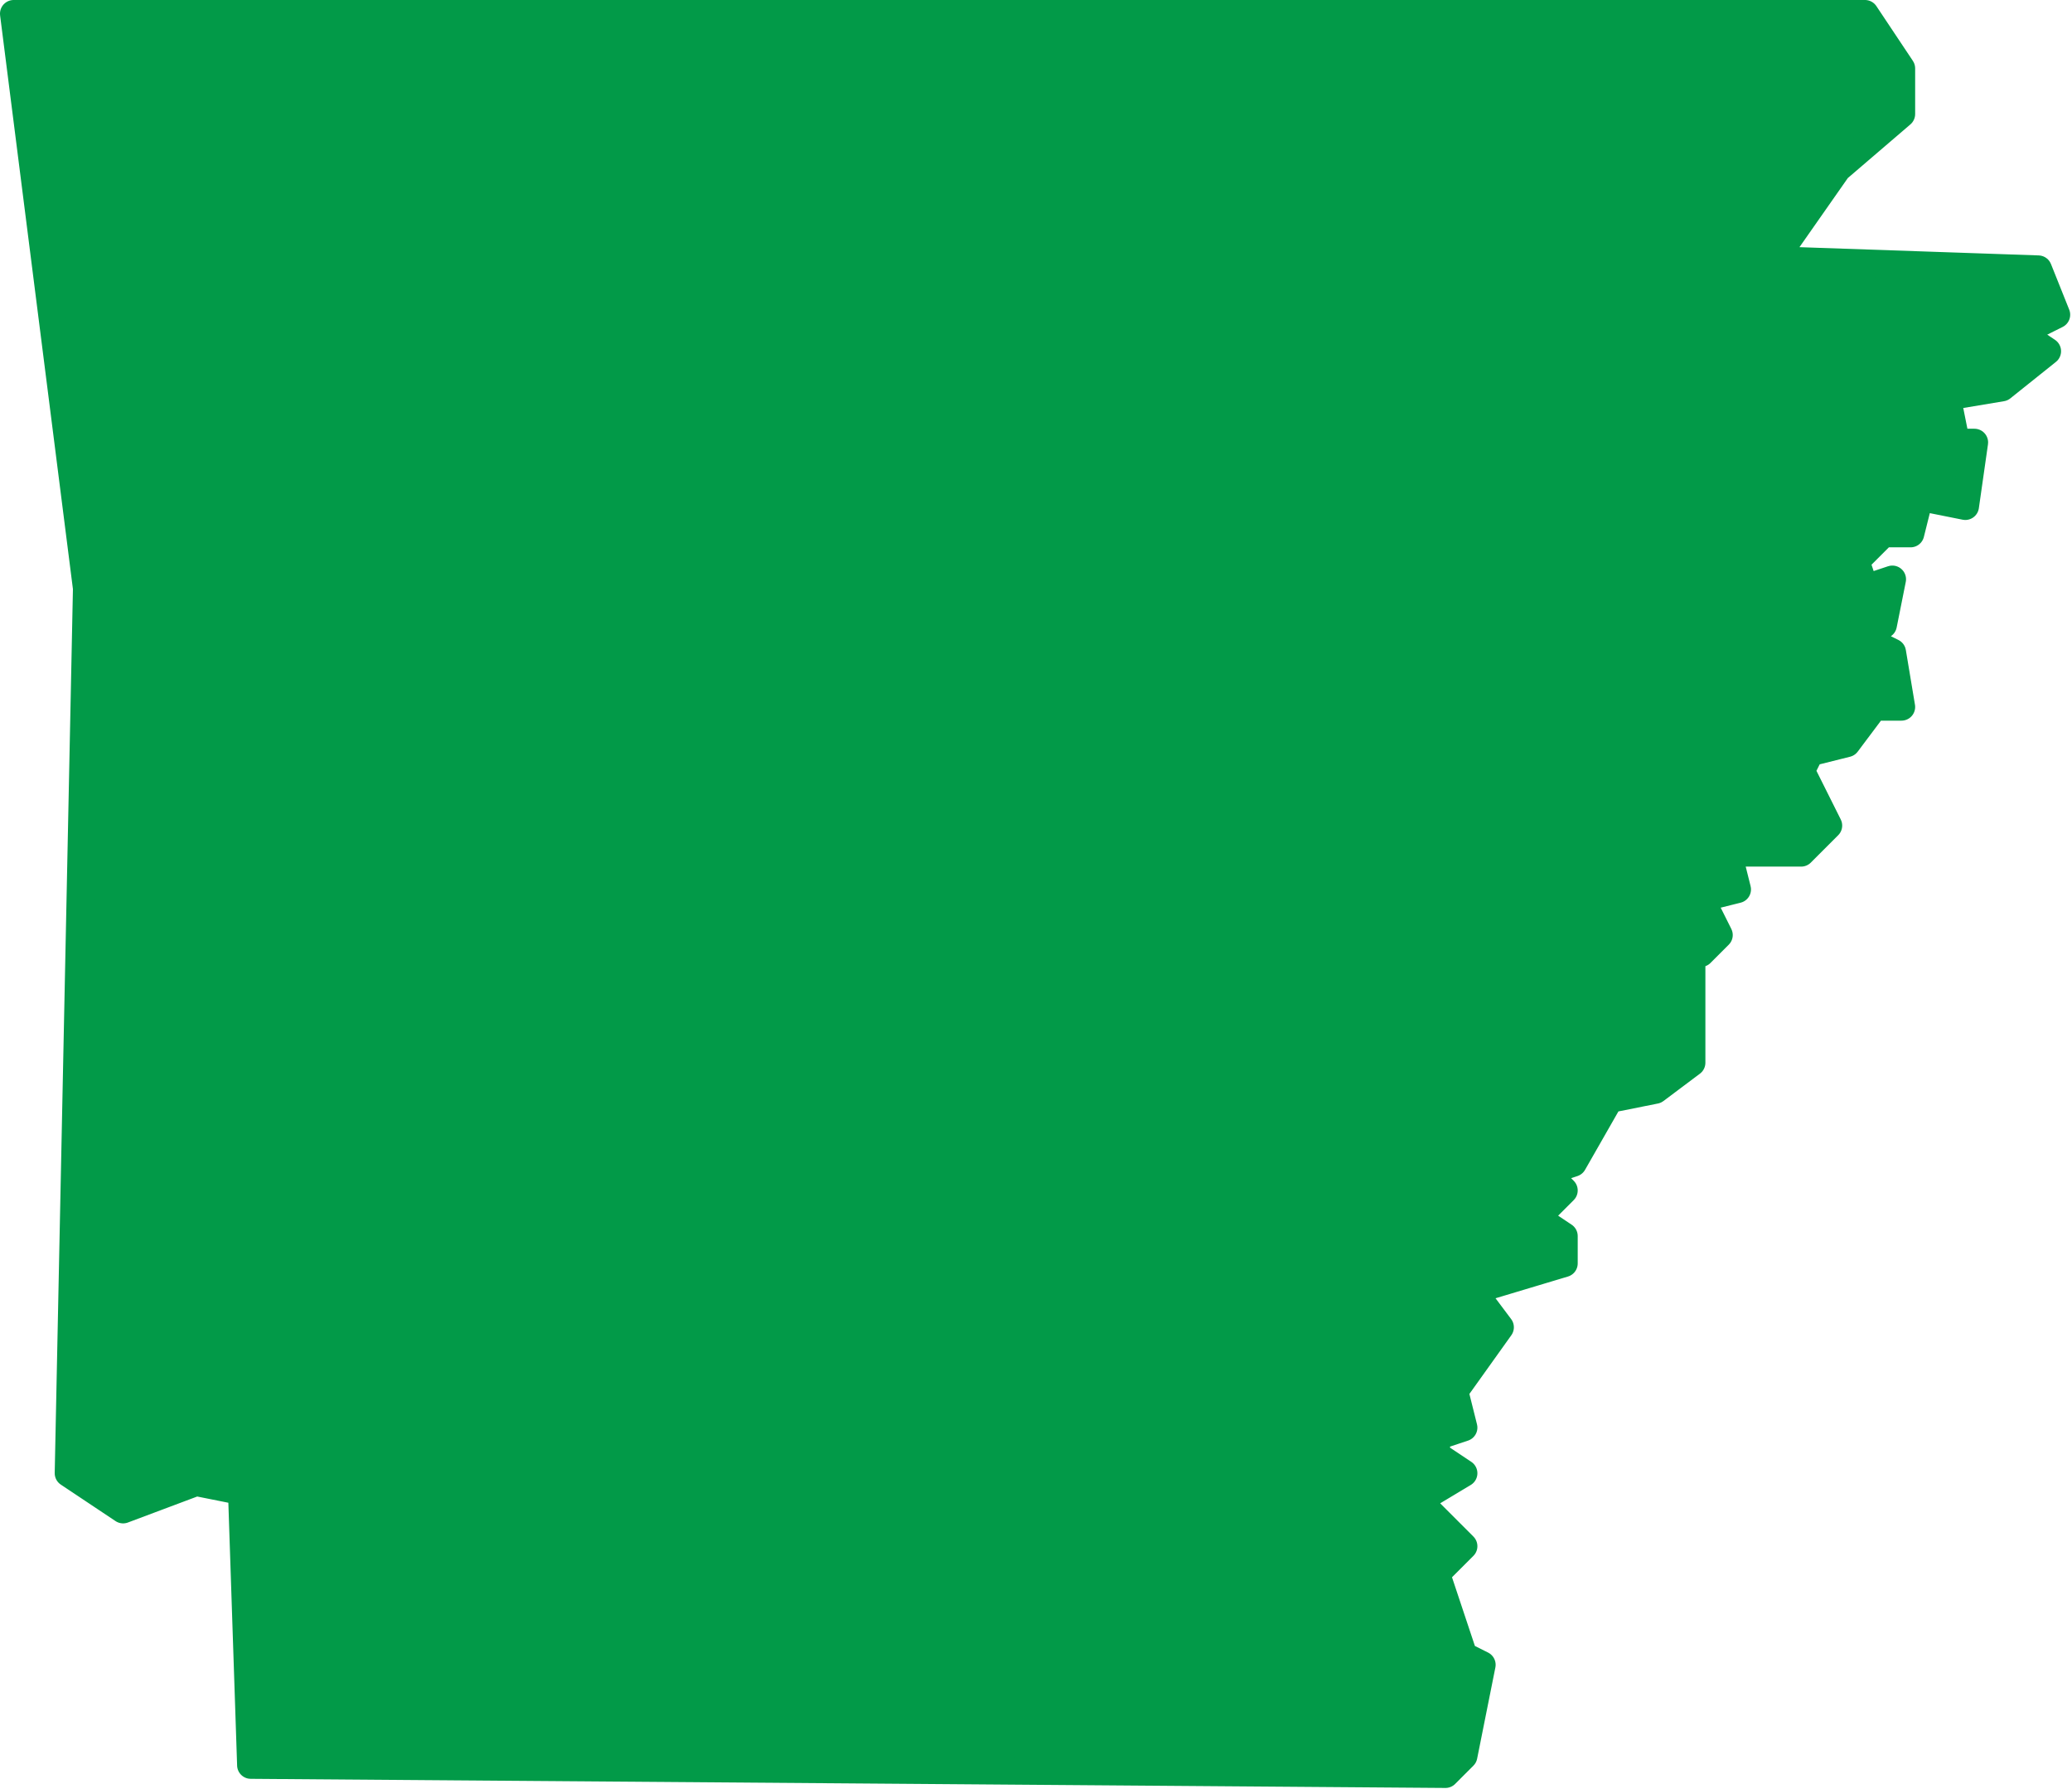 <?xml version="1.0" encoding="UTF-8" standalone="no"?><!DOCTYPE svg PUBLIC "-//W3C//DTD SVG 1.1//EN" "http://www.w3.org/Graphics/SVG/1.1/DTD/svg11.dtd"><svg width="100%" height="100%" viewBox="0 0 710 613" version="1.1" xmlns="http://www.w3.org/2000/svg" xmlns:xlink="http://www.w3.org/1999/xlink" xml:space="preserve" xmlns:serif="http://www.serif.com/" style="fill-rule:evenodd;clip-rule:evenodd;stroke-linecap:round;stroke-linejoin:round;"><path d="M85.938,604.688l-3.126,-93.75l-15.624,-3.125l-25.001,9.375l-18.749,-12.5l6.25,-303.126l-25.001,-196.874l634.376,0l12.5,18.75l0,15.625l-21.875,18.75l-21.875,31.25l90.625,3.125l6.25,15.625l-12.5,6.25l9.375,6.25l-15.625,12.5l-18.75,3.125l3.125,15.625l6.25,0l-3.125,21.875l-15.625,-3.125l-3.125,12.5l-9.375,0l-9.375,9.375l3.125,9.375l9.375,-3.125l-3.125,15.625l-9.375,3.125l12.5,6.25l3.125,18.75l-9.375,0l-9.375,12.5l-12.5,3.125l-3.125,6.25l9.375,18.75l-9.375,9.375l-25,0l3.125,12.5l-12.5,3.125l6.25,12.5l-6.25,6.25l-3.125,-3.125l0,40.625l-12.5,9.375l-15.625,3.125l-12.5,21.875l-9.375,3.125l6.25,6.25l-9.375,9.375l9.375,6.25l0,9.375l-31.25,9.375l9.375,12.5l-15.625,21.875l3.125,12.5l-9.375,3.125l0,6.25l9.375,6.25l-15.625,9.375l15.625,15.625l-9.375,9.375l9.375,28.125l6.25,3.125l-6.25,31.25l-6.25,6.25l-409.376,-3.125Z" style="fill:#029a48;stroke:#029a48;stroke-width:9.38px;"/></svg>